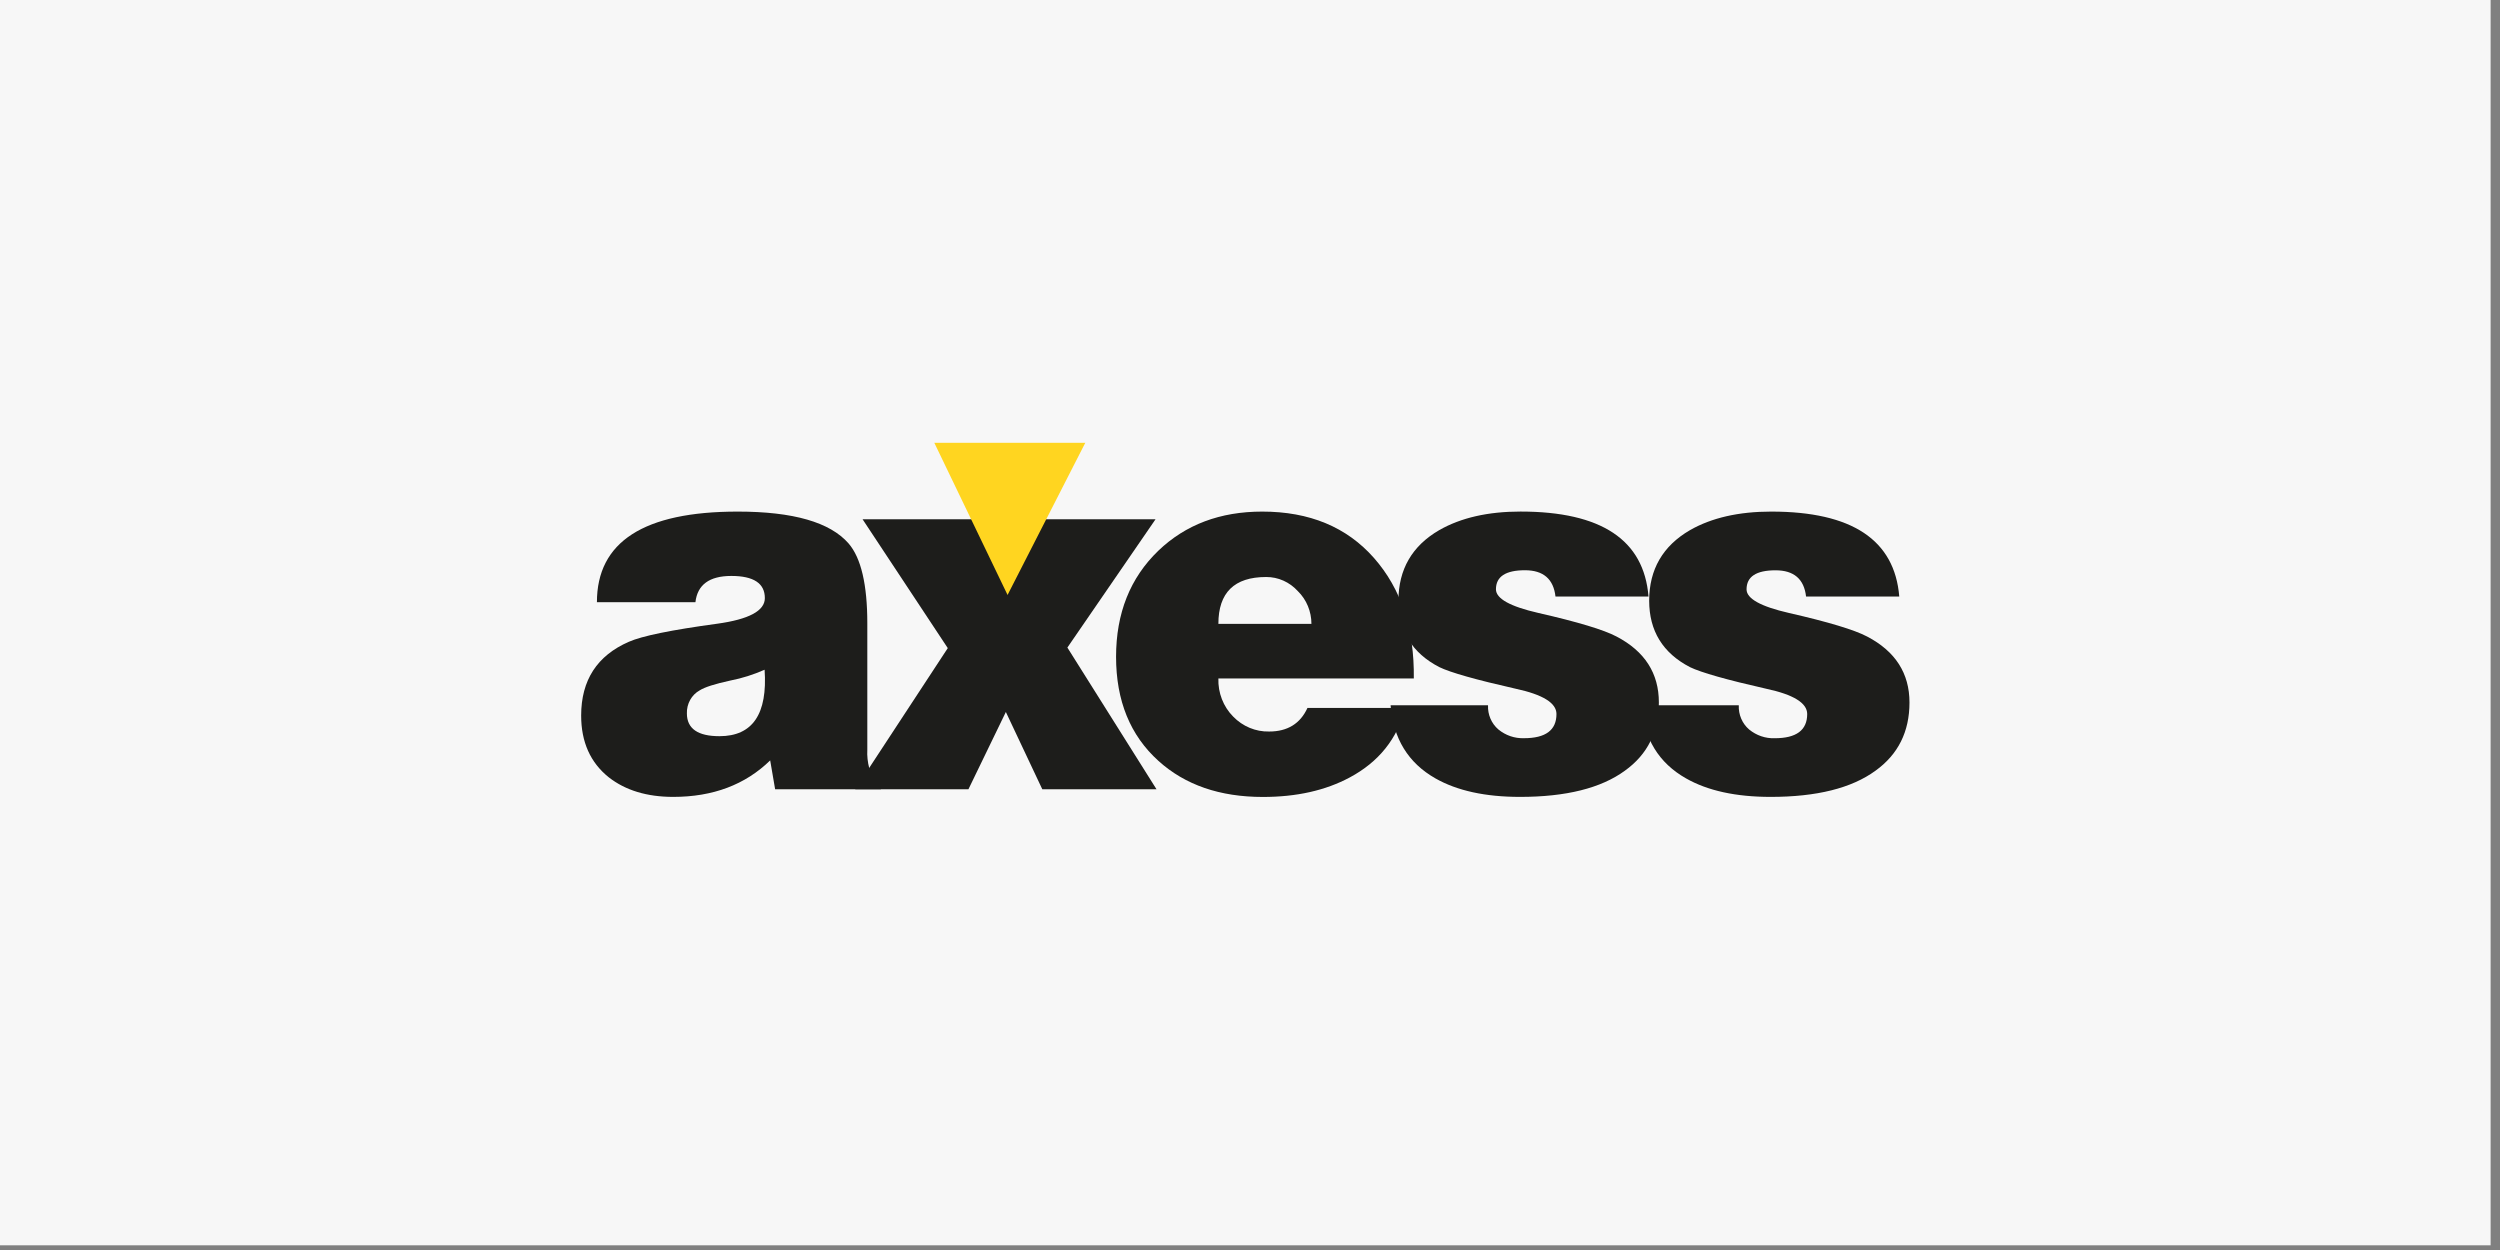 <?xml version="1.0" encoding="UTF-8"?>
<svg width="82px" height="41px" viewBox="0 0 82 41" version="1.1" xmlns="http://www.w3.org/2000/svg" xmlns:xlink="http://www.w3.org/1999/xlink">
    <rect x="0" y="0" width="82" height="41" fill="#808080" stroke="none"/>
    <title>5C48868D-5FD9-4929-BD5B-9F5F3A1A4DA4</title>
    <g id="Anasayfa" stroke="none" stroke-width="1" fill="none" fill-rule="evenodd">
        <g id="Anasayfa-Ketebe" transform="translate(-670, -4648)">
            <g id="Group-2" transform="translate(0, 4285)">
                <g id="Group-17-Copy" transform="translate(670, 363)">
                    <polygon id="Rectangle-8-Copy-10" fill="#F7F7F7" points="0 0 81.692 0 81.692 40.846 0 40.846"></polygon>
                    <g id="Group-19" transform="translate(19.062, 14.523)">
                        <path d="M9.83,11.364 L6.362,11.364 L6.2,10.418 C5.382,11.216 4.322,11.615 3.02,11.615 C2.159,11.615 1.454,11.401 0.906,10.973 C0.302,10.49 3.36809403e-14,9.815 3.36809403e-14,8.948 C3.36809403e-14,7.788 0.522,6.981 1.566,6.527 C1.997,6.336 2.96,6.139 4.456,5.936 C5.502,5.792 6.025,5.512 6.025,5.095 C6.025,4.611 5.658,4.368 4.926,4.368 C4.206,4.368 3.813,4.656 3.748,5.23 L0.517,5.23 C0.517,3.248 2.056,2.257 5.135,2.257 C6.954,2.257 8.167,2.606 8.773,3.304 C9.181,3.778 9.386,4.65 9.386,5.923 L9.386,10.066 C9.375,10.272 9.397,10.477 9.45,10.675 C9.525,10.884 9.657,11.065 9.83,11.195 L9.83,11.364 Z M4.537,9.624 C5.624,9.624 6.117,8.897 6.017,7.444 C5.656,7.604 5.279,7.724 4.893,7.799 C4.387,7.909 4.053,8.016 3.891,8.119 C3.621,8.267 3.457,8.563 3.468,8.881 C3.47,9.376 3.826,9.624 4.537,9.624 Z" id="Shape" fill="#1D1D1B"></path>
                        <polygon id="Shape" fill="#1D1D1B" points="8.989 11.364 12.025 6.735 9.231 2.51 12.961 2.51 14.027 4.723 15.158 2.51 18.839 2.51 15.948 6.717 18.871 11.364 15.125 11.364 13.93 8.83 12.703 11.364 8.989 11.364"></polygon>
                        <path d="M27.311,7.731 L20.901,7.731 C20.886,8.201 21.062,8.655 21.386,8.981 C21.699,9.304 22.125,9.481 22.565,9.471 C23.167,9.471 23.587,9.213 23.823,8.697 L27.036,8.697 C26.769,9.709 26.161,10.468 25.212,10.976 C24.415,11.404 23.464,11.618 22.358,11.617 C20.949,11.617 19.808,11.223 18.936,10.435 C18.009,9.599 17.545,8.461 17.545,7.021 C17.545,5.591 18.007,4.431 18.932,3.54 C19.825,2.684 20.961,2.257 22.338,2.257 C23.889,2.257 25.11,2.764 26.004,3.778 C26.897,4.792 27.333,6.11 27.311,7.731 Z M20.901,5.94 L23.953,5.94 C23.953,5.534 23.792,5.145 23.508,4.867 C23.238,4.569 22.861,4.4 22.467,4.403 C21.423,4.403 20.901,4.915 20.901,5.94 L20.901,5.94 Z" id="Shape" fill="#1D1D1B"></path>
                        <path d="M26.549,8.61 L29.745,8.61 C29.732,8.915 29.858,9.21 30.085,9.403 C30.323,9.599 30.62,9.7 30.924,9.69 C31.635,9.69 31.991,9.426 31.99,8.896 C31.99,8.535 31.544,8.259 30.65,8.067 C29.347,7.772 28.512,7.536 28.147,7.358 C27.254,6.896 26.808,6.169 26.807,5.178 C26.807,4.154 27.254,3.382 28.147,2.864 C28.858,2.458 29.746,2.256 30.812,2.256 C33.46,2.256 34.859,3.185 35.009,5.043 L31.958,5.043 C31.893,4.469 31.559,4.181 30.957,4.181 C30.322,4.181 30.005,4.39 30.005,4.806 C30.005,5.111 30.468,5.369 31.393,5.581 C32.686,5.876 33.542,6.134 33.96,6.355 C34.886,6.839 35.349,7.56 35.349,8.518 C35.349,9.476 34.978,10.222 34.234,10.756 C33.449,11.329 32.303,11.615 30.795,11.615 C29.654,11.615 28.729,11.412 28.018,11.007 C27.126,10.5 26.636,9.7 26.549,8.607 L26.549,8.61 Z" id="Shape" fill="#1D1D1B"></path>
                        <path d="M34.773,8.61 L37.97,8.61 C37.957,8.915 38.082,9.21 38.309,9.404 C38.548,9.6 38.845,9.702 39.149,9.691 C39.859,9.691 40.214,9.427 40.214,8.897 C40.214,8.537 39.768,8.26 38.874,8.069 C37.572,7.774 36.738,7.537 36.371,7.36 C35.478,6.897 35.031,6.17 35.031,5.179 C35.031,4.155 35.478,3.383 36.371,2.865 C37.082,2.459 37.97,2.257 39.036,2.257 C41.683,2.257 43.082,3.186 43.234,5.044 L40.177,5.044 C40.112,4.47 39.779,4.183 39.176,4.183 C38.542,4.183 38.225,4.391 38.225,4.808 C38.225,5.112 38.688,5.37 39.614,5.582 C40.906,5.877 41.761,6.135 42.181,6.356 C43.106,6.84 43.569,7.561 43.569,8.519 C43.569,9.477 43.197,10.222 42.454,10.756 C41.669,11.329 40.523,11.615 39.016,11.615 C37.874,11.615 36.948,11.412 36.238,11.007 C35.345,10.501 34.857,9.702 34.773,8.61 Z" id="Shape" fill="#1D1D1B"></path>
                        <polygon id="Shape" fill="#FFD520" points="11.583 1.08925594e-13 13.986 4.992 16.536 1.08925594e-13 11.583 1.08925594e-13"></polygon>
                    </g>
                </g>
            </g>
        </g>
    </g>
</svg>